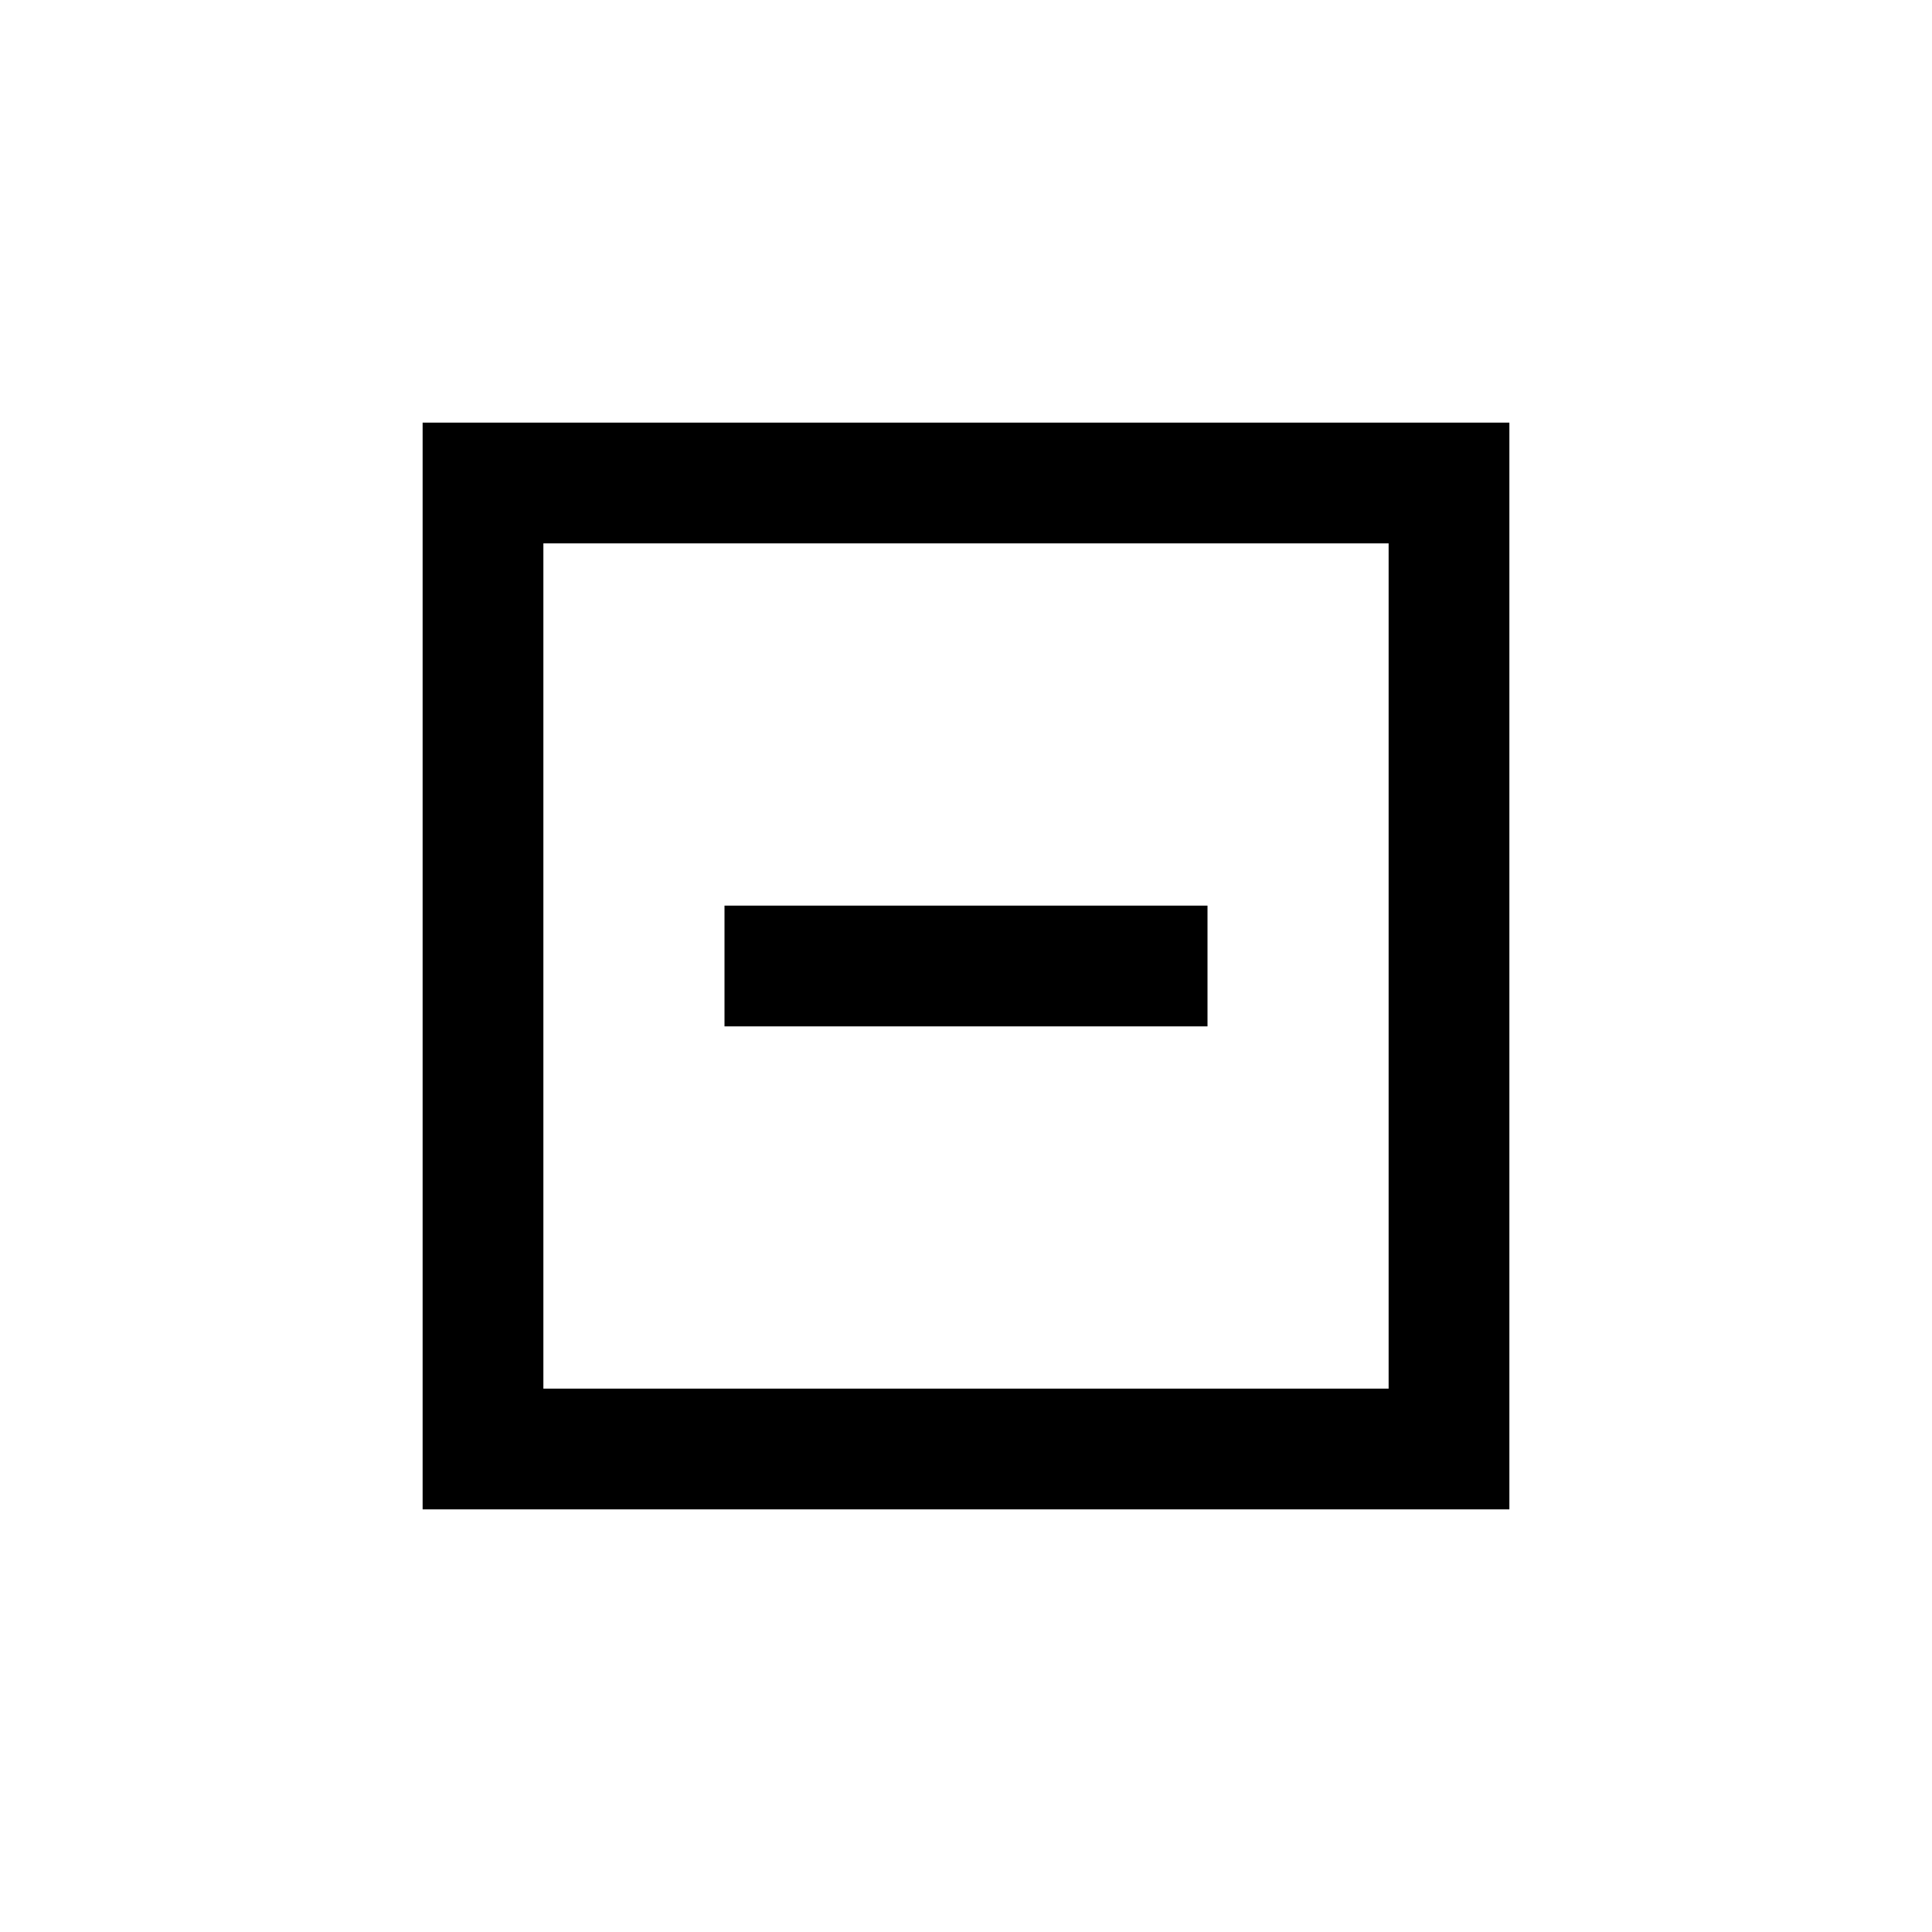 <?xml version="1.0" encoding="utf-8"?><!-- Uploaded to: SVG Repo, www.svgrepo.com, Generator: SVG Repo Mixer Tools -->
<svg fill="#000000" width="800px" height="800px" viewBox="0 0 32 32" xmlns="http://www.w3.org/2000/svg" xmlns:xlink="http://www.w3.org/1999/xlink" version="1.1" id="minus"  enable-background="new 0 0 32 32" xml:space="preserve">
  <rect x="12" y="15" width="8" height="2"/>
  <path d="M7 7v18h18V7H7zM23 23H9V9h14V23z"/>
</svg>